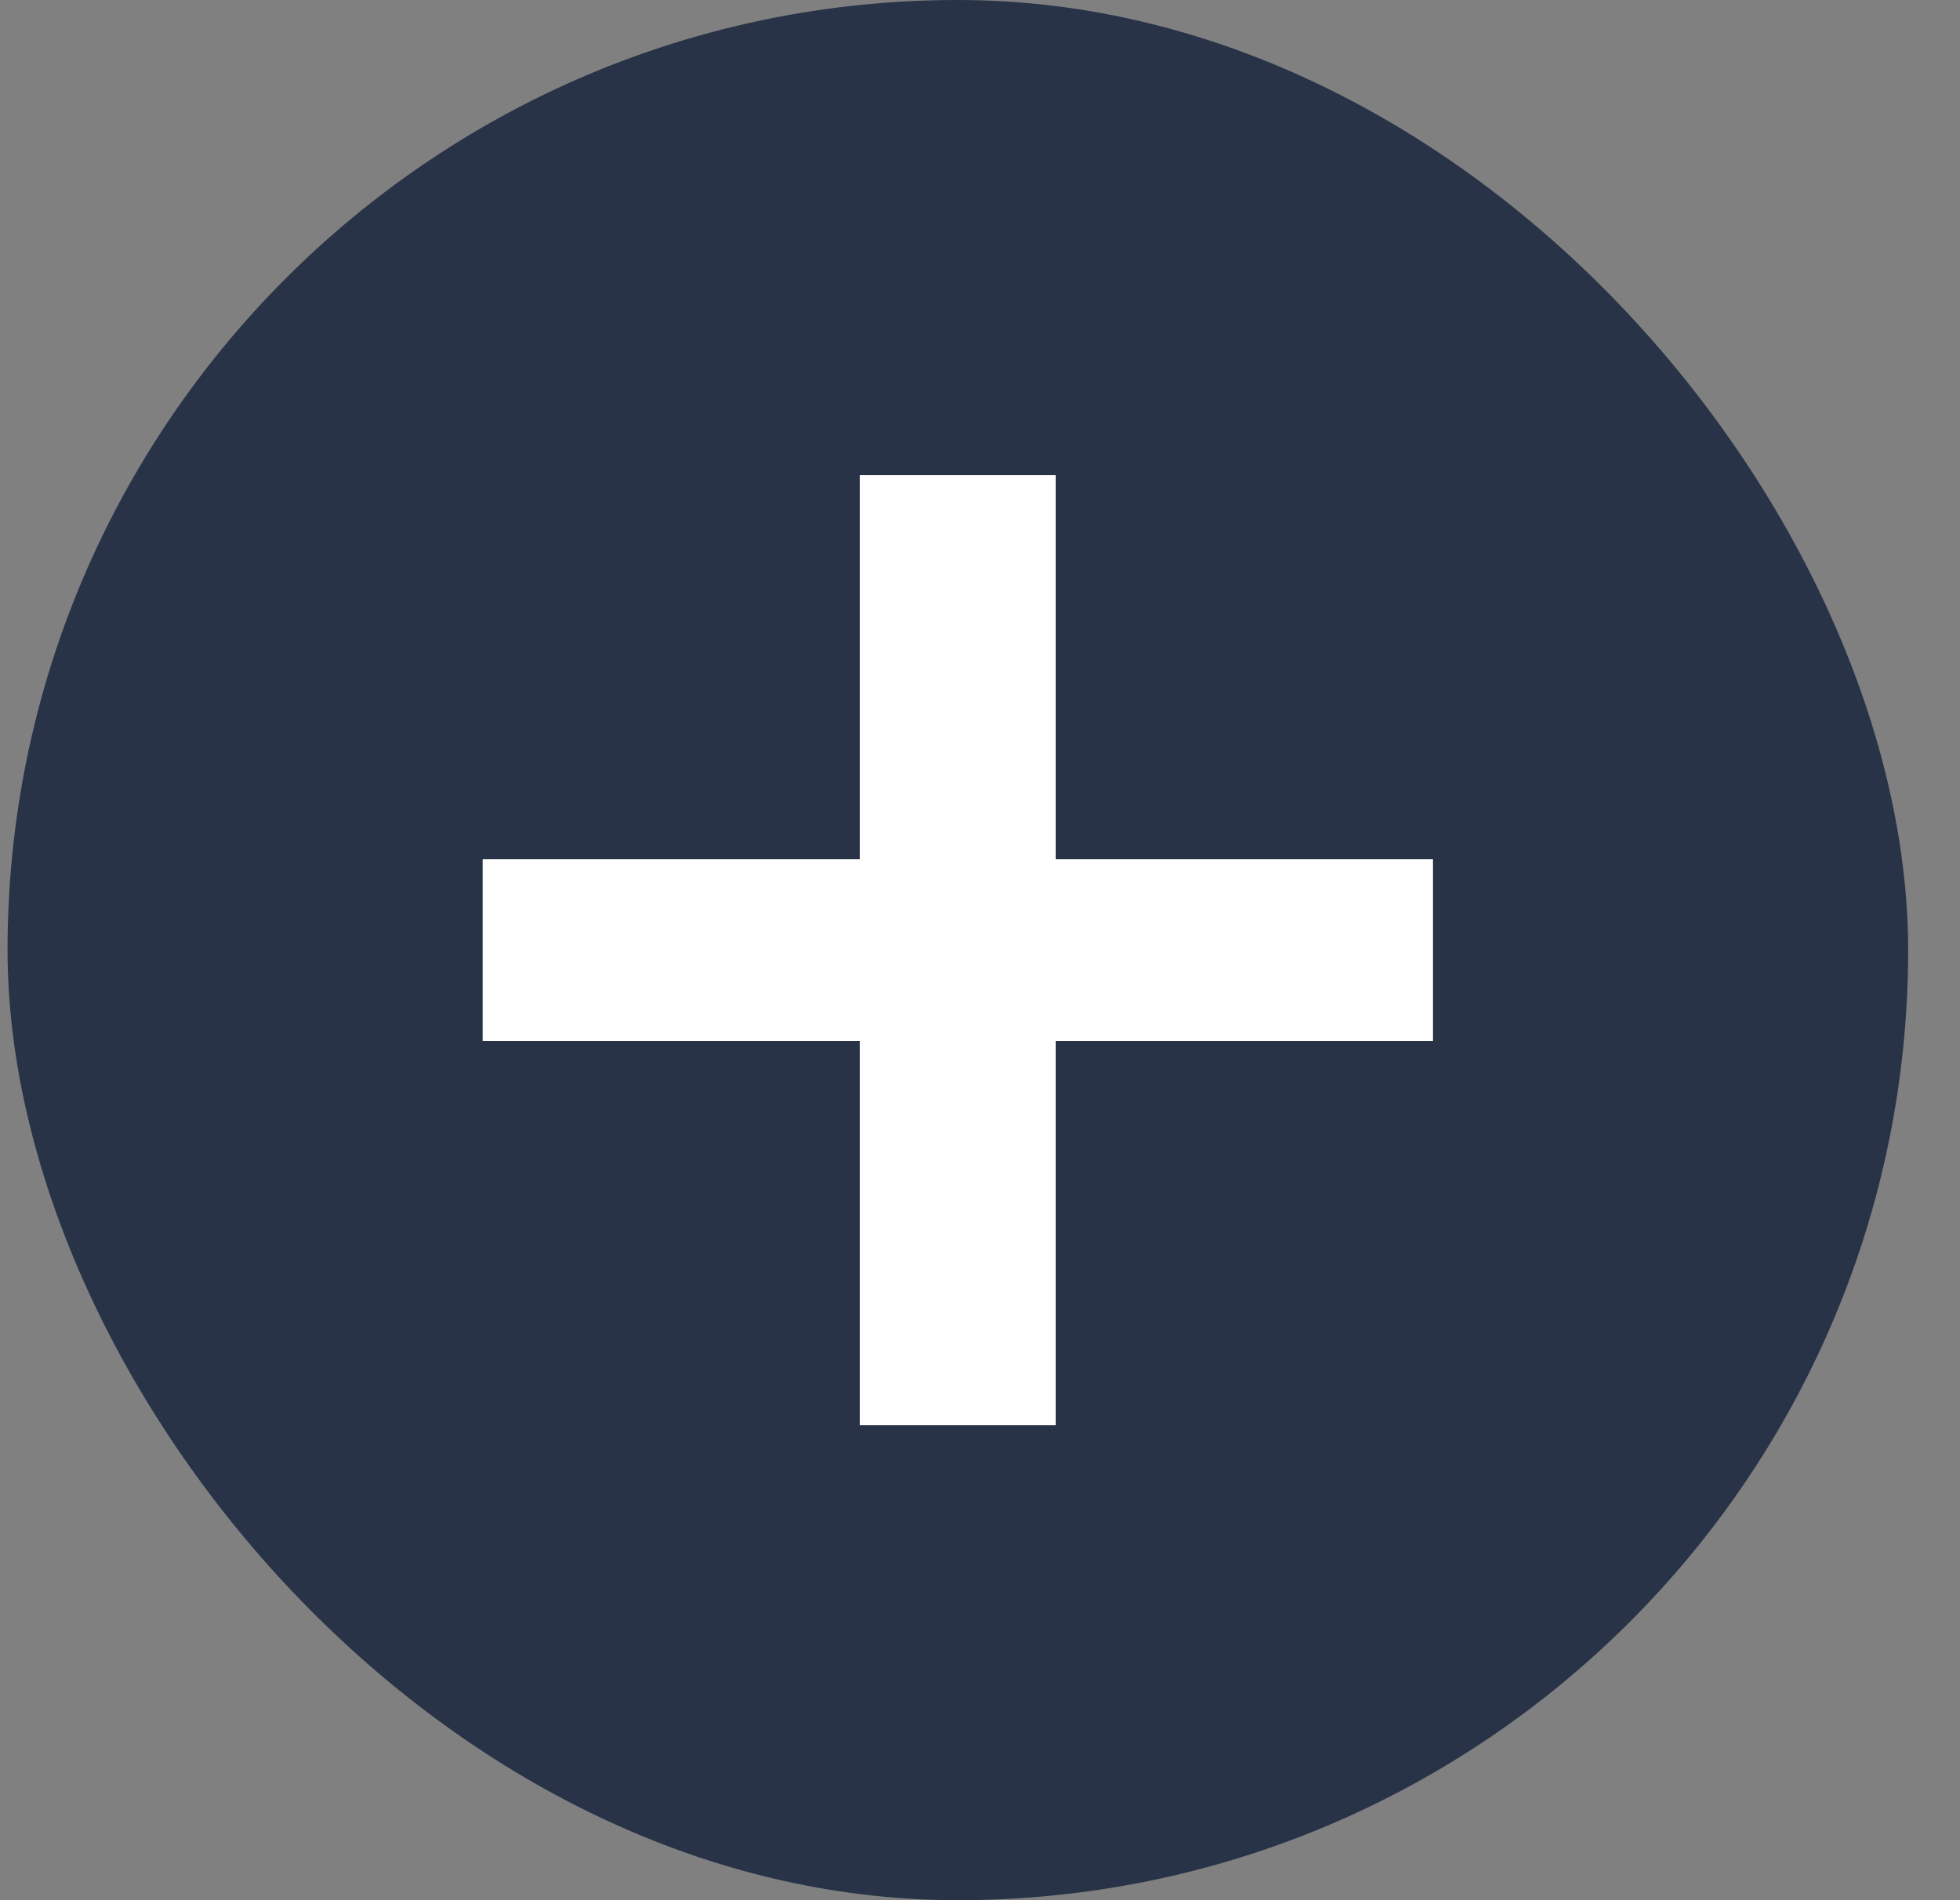 <svg width="33" height="32" viewBox="0 0 33 32" fill="none" xmlns="http://www.w3.org/2000/svg">
<rect x="0" y="0" width="33" height="32" fill="#808080" stroke="none"/>
<rect x="0.127" width="32" height="32" rx="16" fill="#283348"/>
<g clip-path="url(#clip0_720_195)">
<path d="M8.127 17.53V14.47H24.127V17.53H8.127ZM14.478 24V8H17.776V24H14.478Z" fill="white"/>
</g>
<defs>
<clipPath id="clip0_720_195">
<rect width="16" height="16" fill="white" transform="translate(8.127 8)"/>
</clipPath>
</defs>
</svg>
